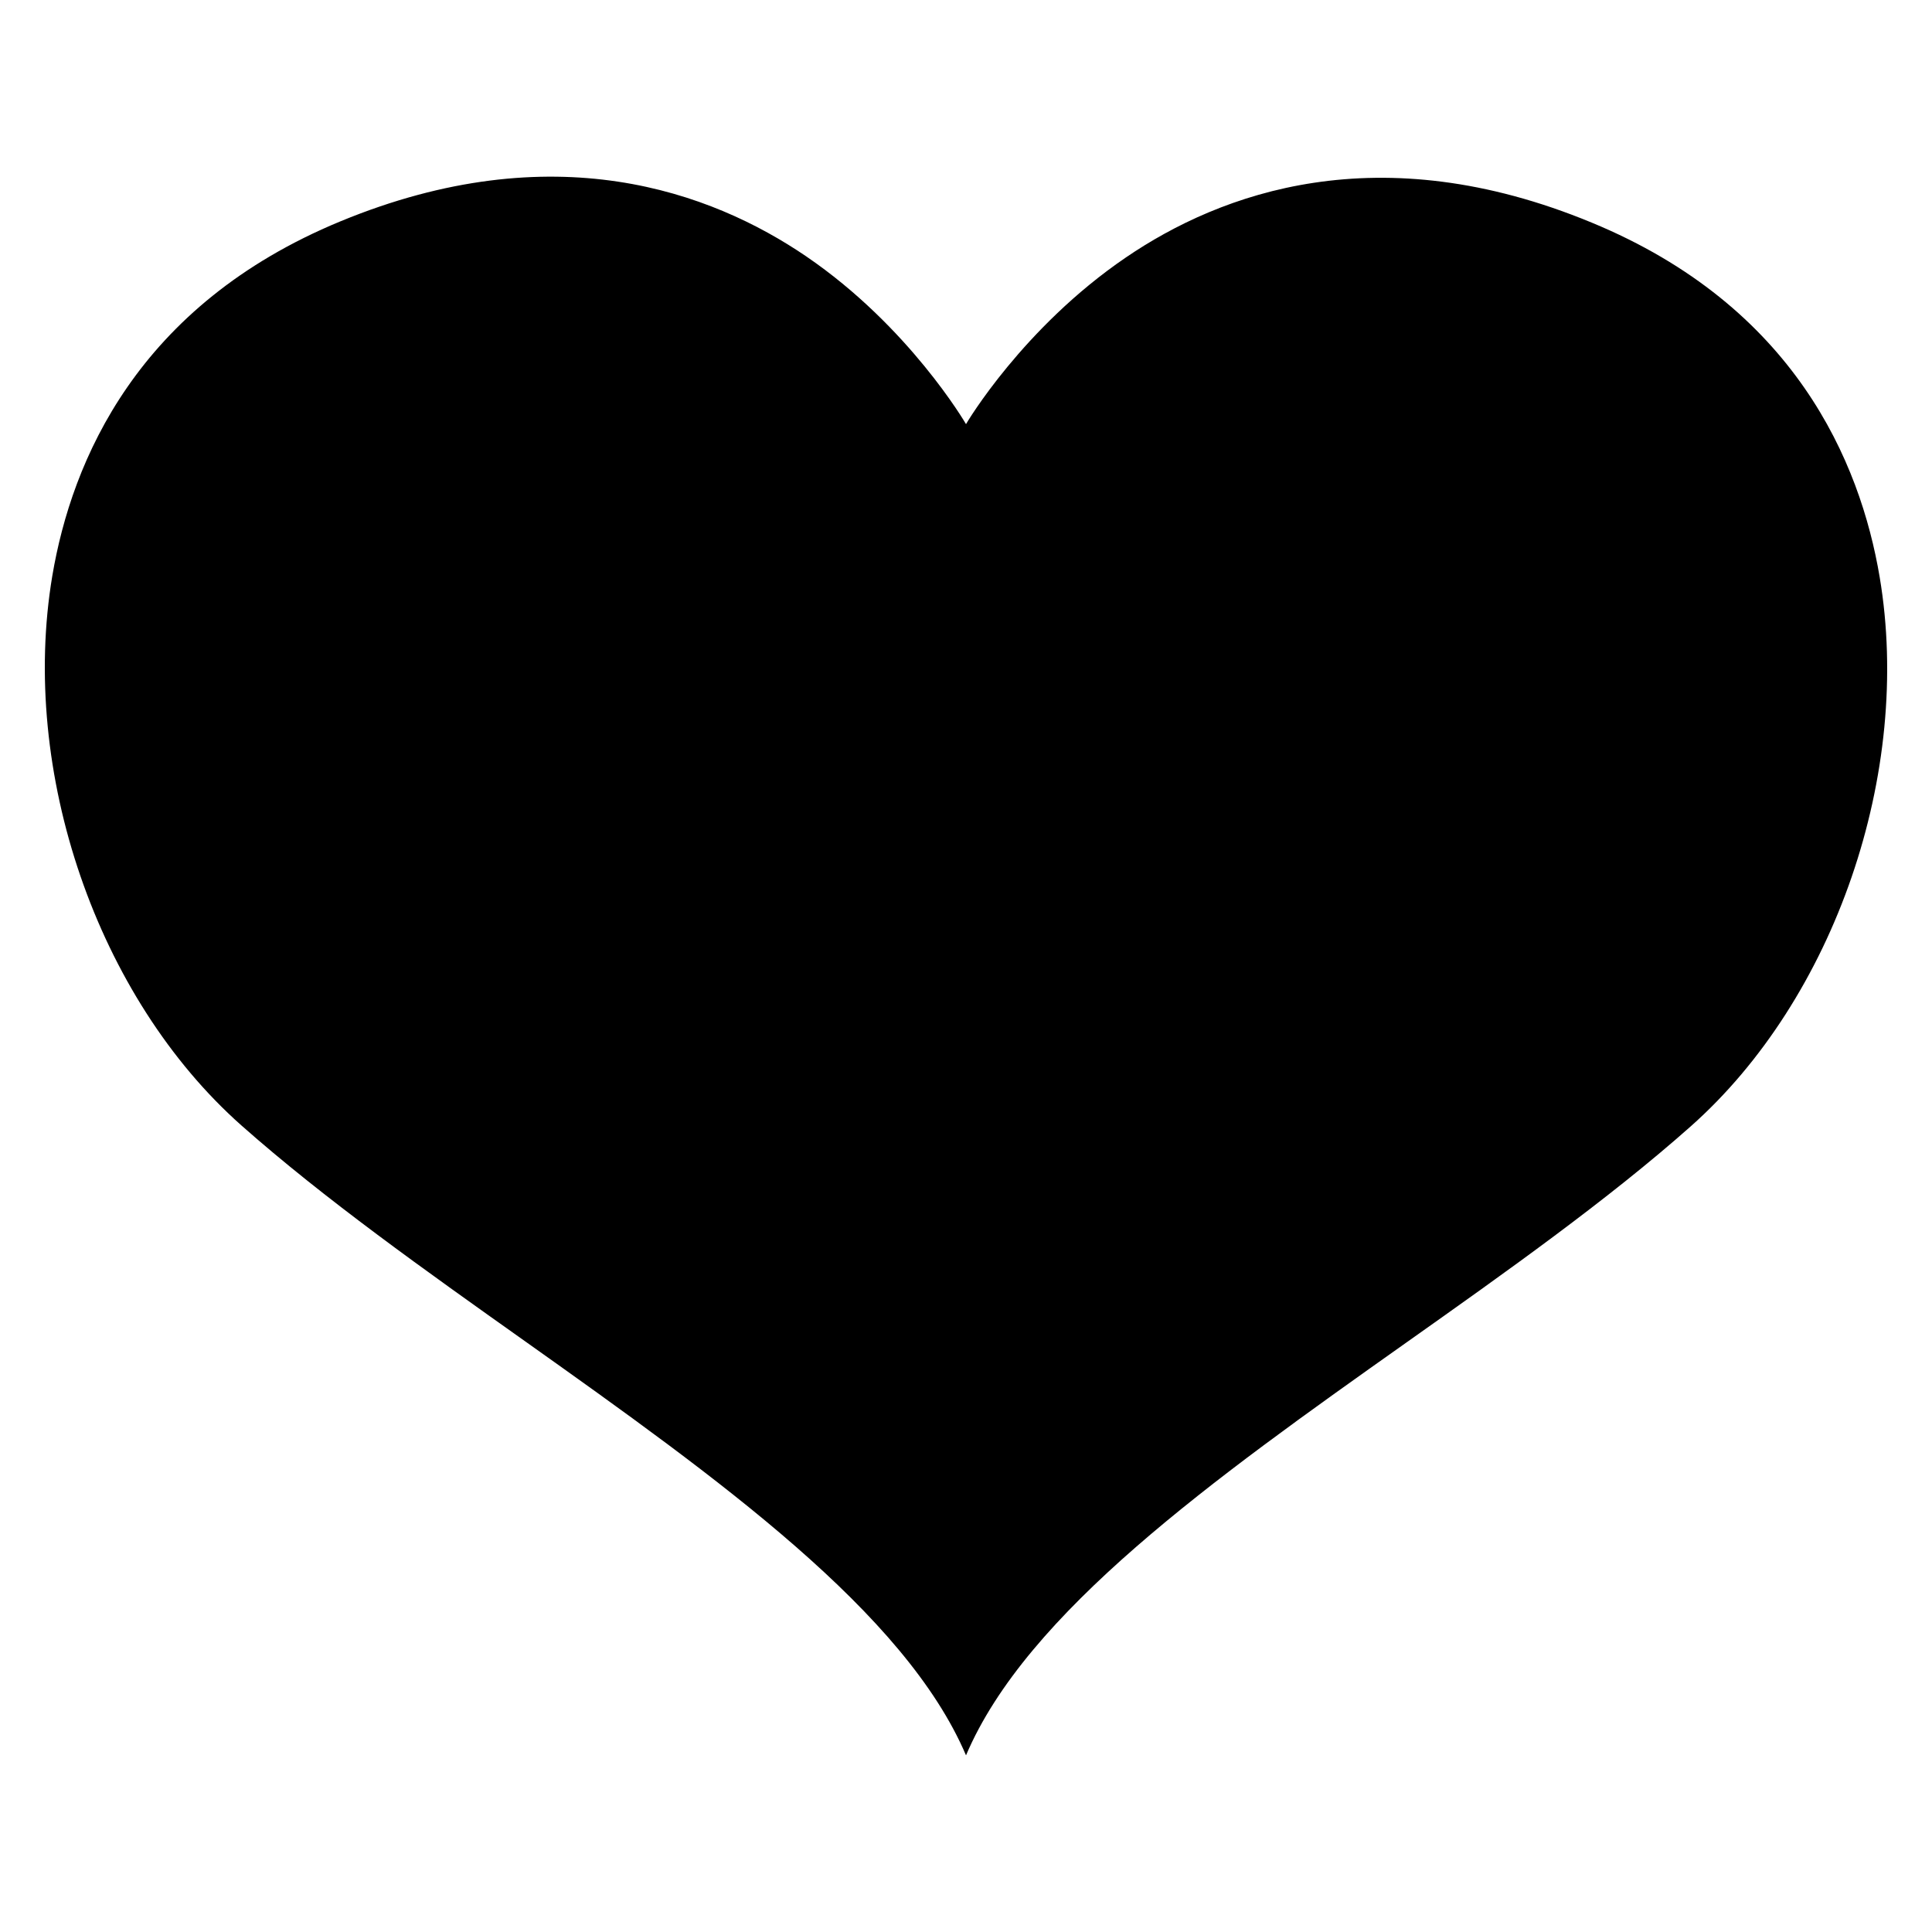<?xml version="1.0" encoding="UTF-8"?>
<!-- Generator: Adobe Illustrator 17.0.0, SVG Export Plug-In . SVG Version: 6.00 Build 0)  -->
<!DOCTYPE svg PUBLIC "-//W3C//DTD SVG 1.1//EN" "http://www.w3.org/Graphics/SVG/1.1/DTD/svg11.dtd">
<svg version="1.1" id="Layer_1" xmlns="http://www.w3.org/2000/svg" xmlns:xlink="http://www.w3.org/1999/xlink" x="0px" y="0px" width="850.394px" height="850.394px" viewBox="0 0 850.394 850.394" enable-background="new 0 0 850.394 850.394" xml:space="preserve">
<path d="M700.632,97.997c-93.893-38.87-163.364-13.107-205.085,15.346c-45.298,30.846-70.143,72.929-70.346,73.346  c-0.238-0.417-25.054-42.977-70.376-73.87c-41.738-28.416-111.161-54.168-205.091-15.346  C60.52,134.354,31.597,202.688,23.02,253.487c-14.464,86.131,19.744,185.585,83.22,241.871  c36.423,32.262,81.388,64.168,124.865,95.012c85.614,60.787,167.24,119.335,194.097,182.264  c26.696-62.869,108.144-121.049,193.662-181.585c43.631-30.881,88.751-62.822,125.257-95.204  c63.495-56.262,97.745-155.74,83.24-241.836C818.794,203.176,789.872,134.854,700.632,97.997z"/>
</svg>